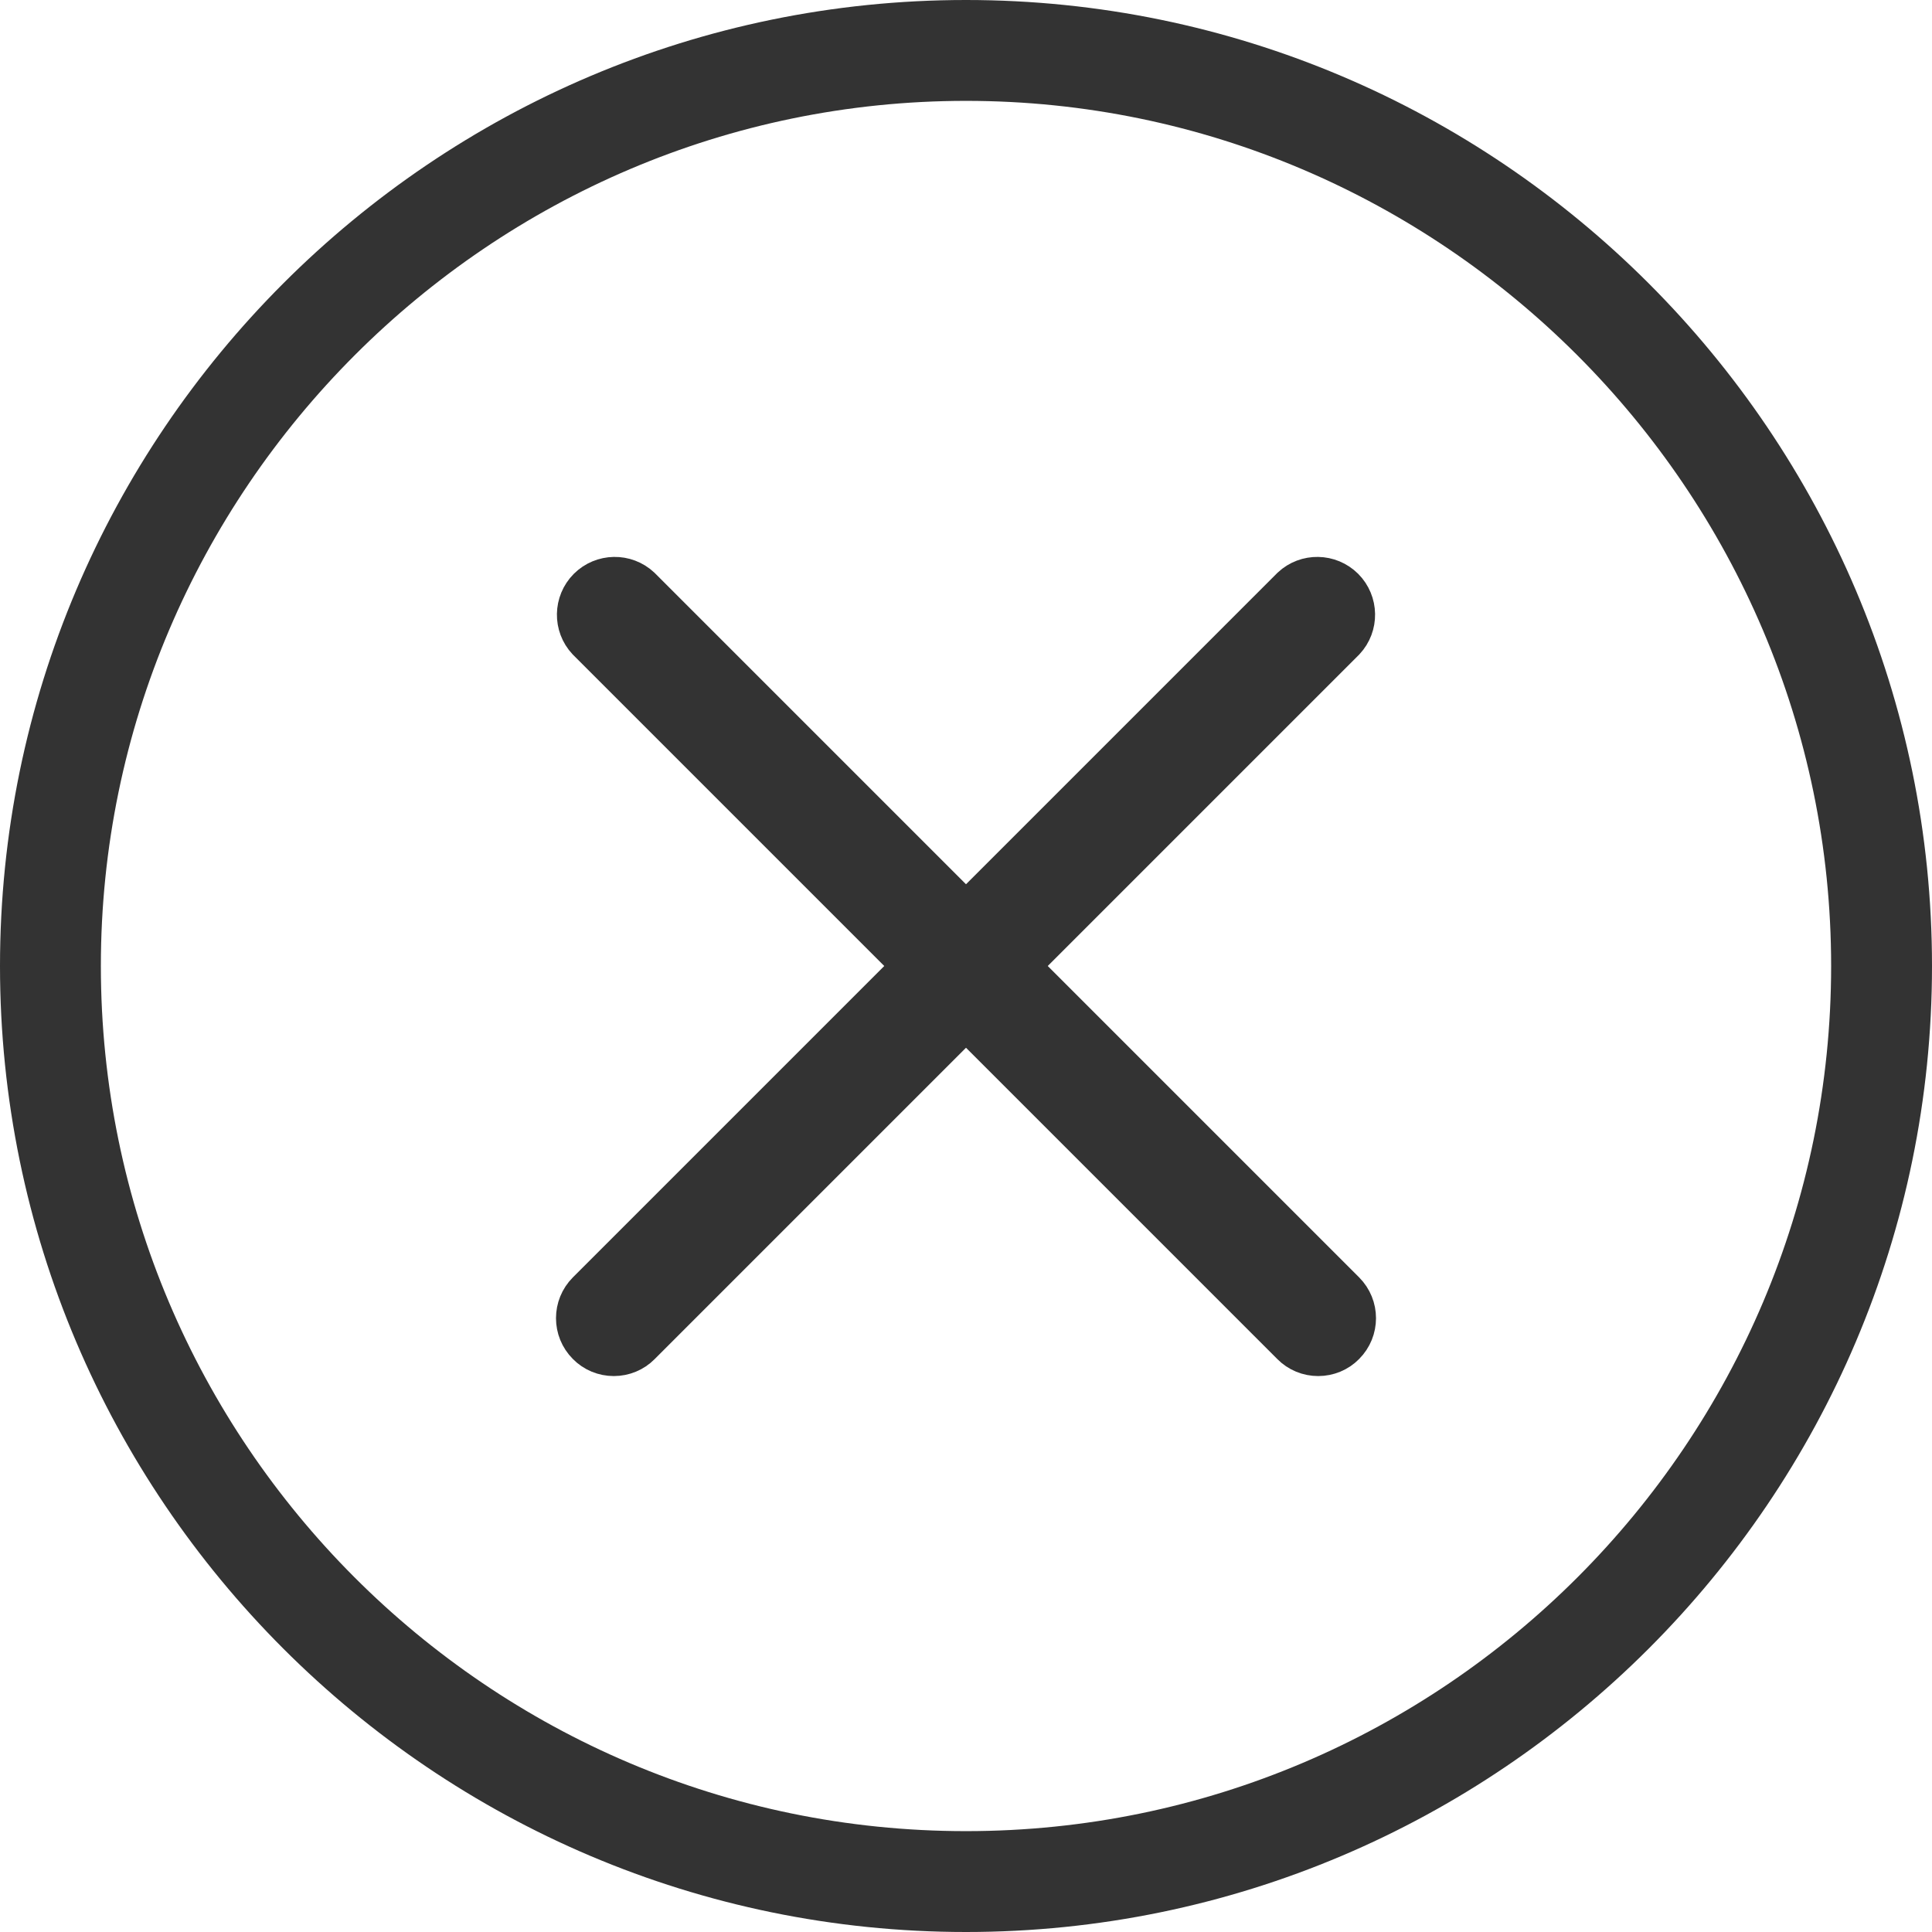 <?xml version="1.0" encoding="UTF-8"?>
<svg width="24px" height="24px" viewBox="0 0 24 24" version="1.1" xmlns="http://www.w3.org/2000/svg" xmlns:xlink="http://www.w3.org/1999/xlink">
    <!-- Generator: Sketch 51.2 (57519) - http://www.bohemiancoding.com/sketch -->
    <title>icon_close</title>
    <desc>Created with Sketch.</desc>
    <defs></defs>
    <g id="Symbol" stroke="none" stroke-width="1" fill="none" fill-rule="evenodd">
        <g id="icon/close" fill="#333333" fill-rule="nonzero">
            <path d="M24,12 C24,5.386 18.614,0 12,0 C5.386,0 0,5.386 0,12 C0,18.614 5.386,24 12,24 C18.614,24 24,18.614 24,12 Z M1.253,12 C1.253,6.088 6.088,1.253 12,1.253 C17.912,1.253 22.747,6.088 22.747,12 C22.747,17.912 17.937,22.747 12,22.747 C6.063,22.747 1.253,17.912 1.253,12 Z" id="Shape" transform="translate(12, 12) scale(-1, 1) translate(-12, -12) "></path>
            <g id="Group" transform="translate(7, 7)" stroke="#333333" stroke-width="0.5">
                <path d="M0.625,9.844 C0.501,9.844 0.381,9.795 0.294,9.706 C0.111,9.523 0.111,9.227 0.294,9.044 L9.044,0.294 C9.228,0.122 9.516,0.127 9.695,0.305 C9.873,0.484 9.878,0.772 9.706,0.956 L0.956,9.706 C0.869,9.795 0.749,9.844 0.625,9.844 Z" id="Shape"></path>
                <path d="M9.375,9.844 C9.251,9.844 9.131,9.795 9.044,9.706 L0.294,0.956 C0.122,0.772 0.127,0.484 0.305,0.305 C0.484,0.127 0.772,0.122 0.956,0.294 L9.706,9.044 C9.889,9.227 9.889,9.523 9.706,9.706 C9.619,9.795 9.499,9.844 9.375,9.844 Z" id="Shape"></path>
            </g>
        </g>
    </g>
</svg>